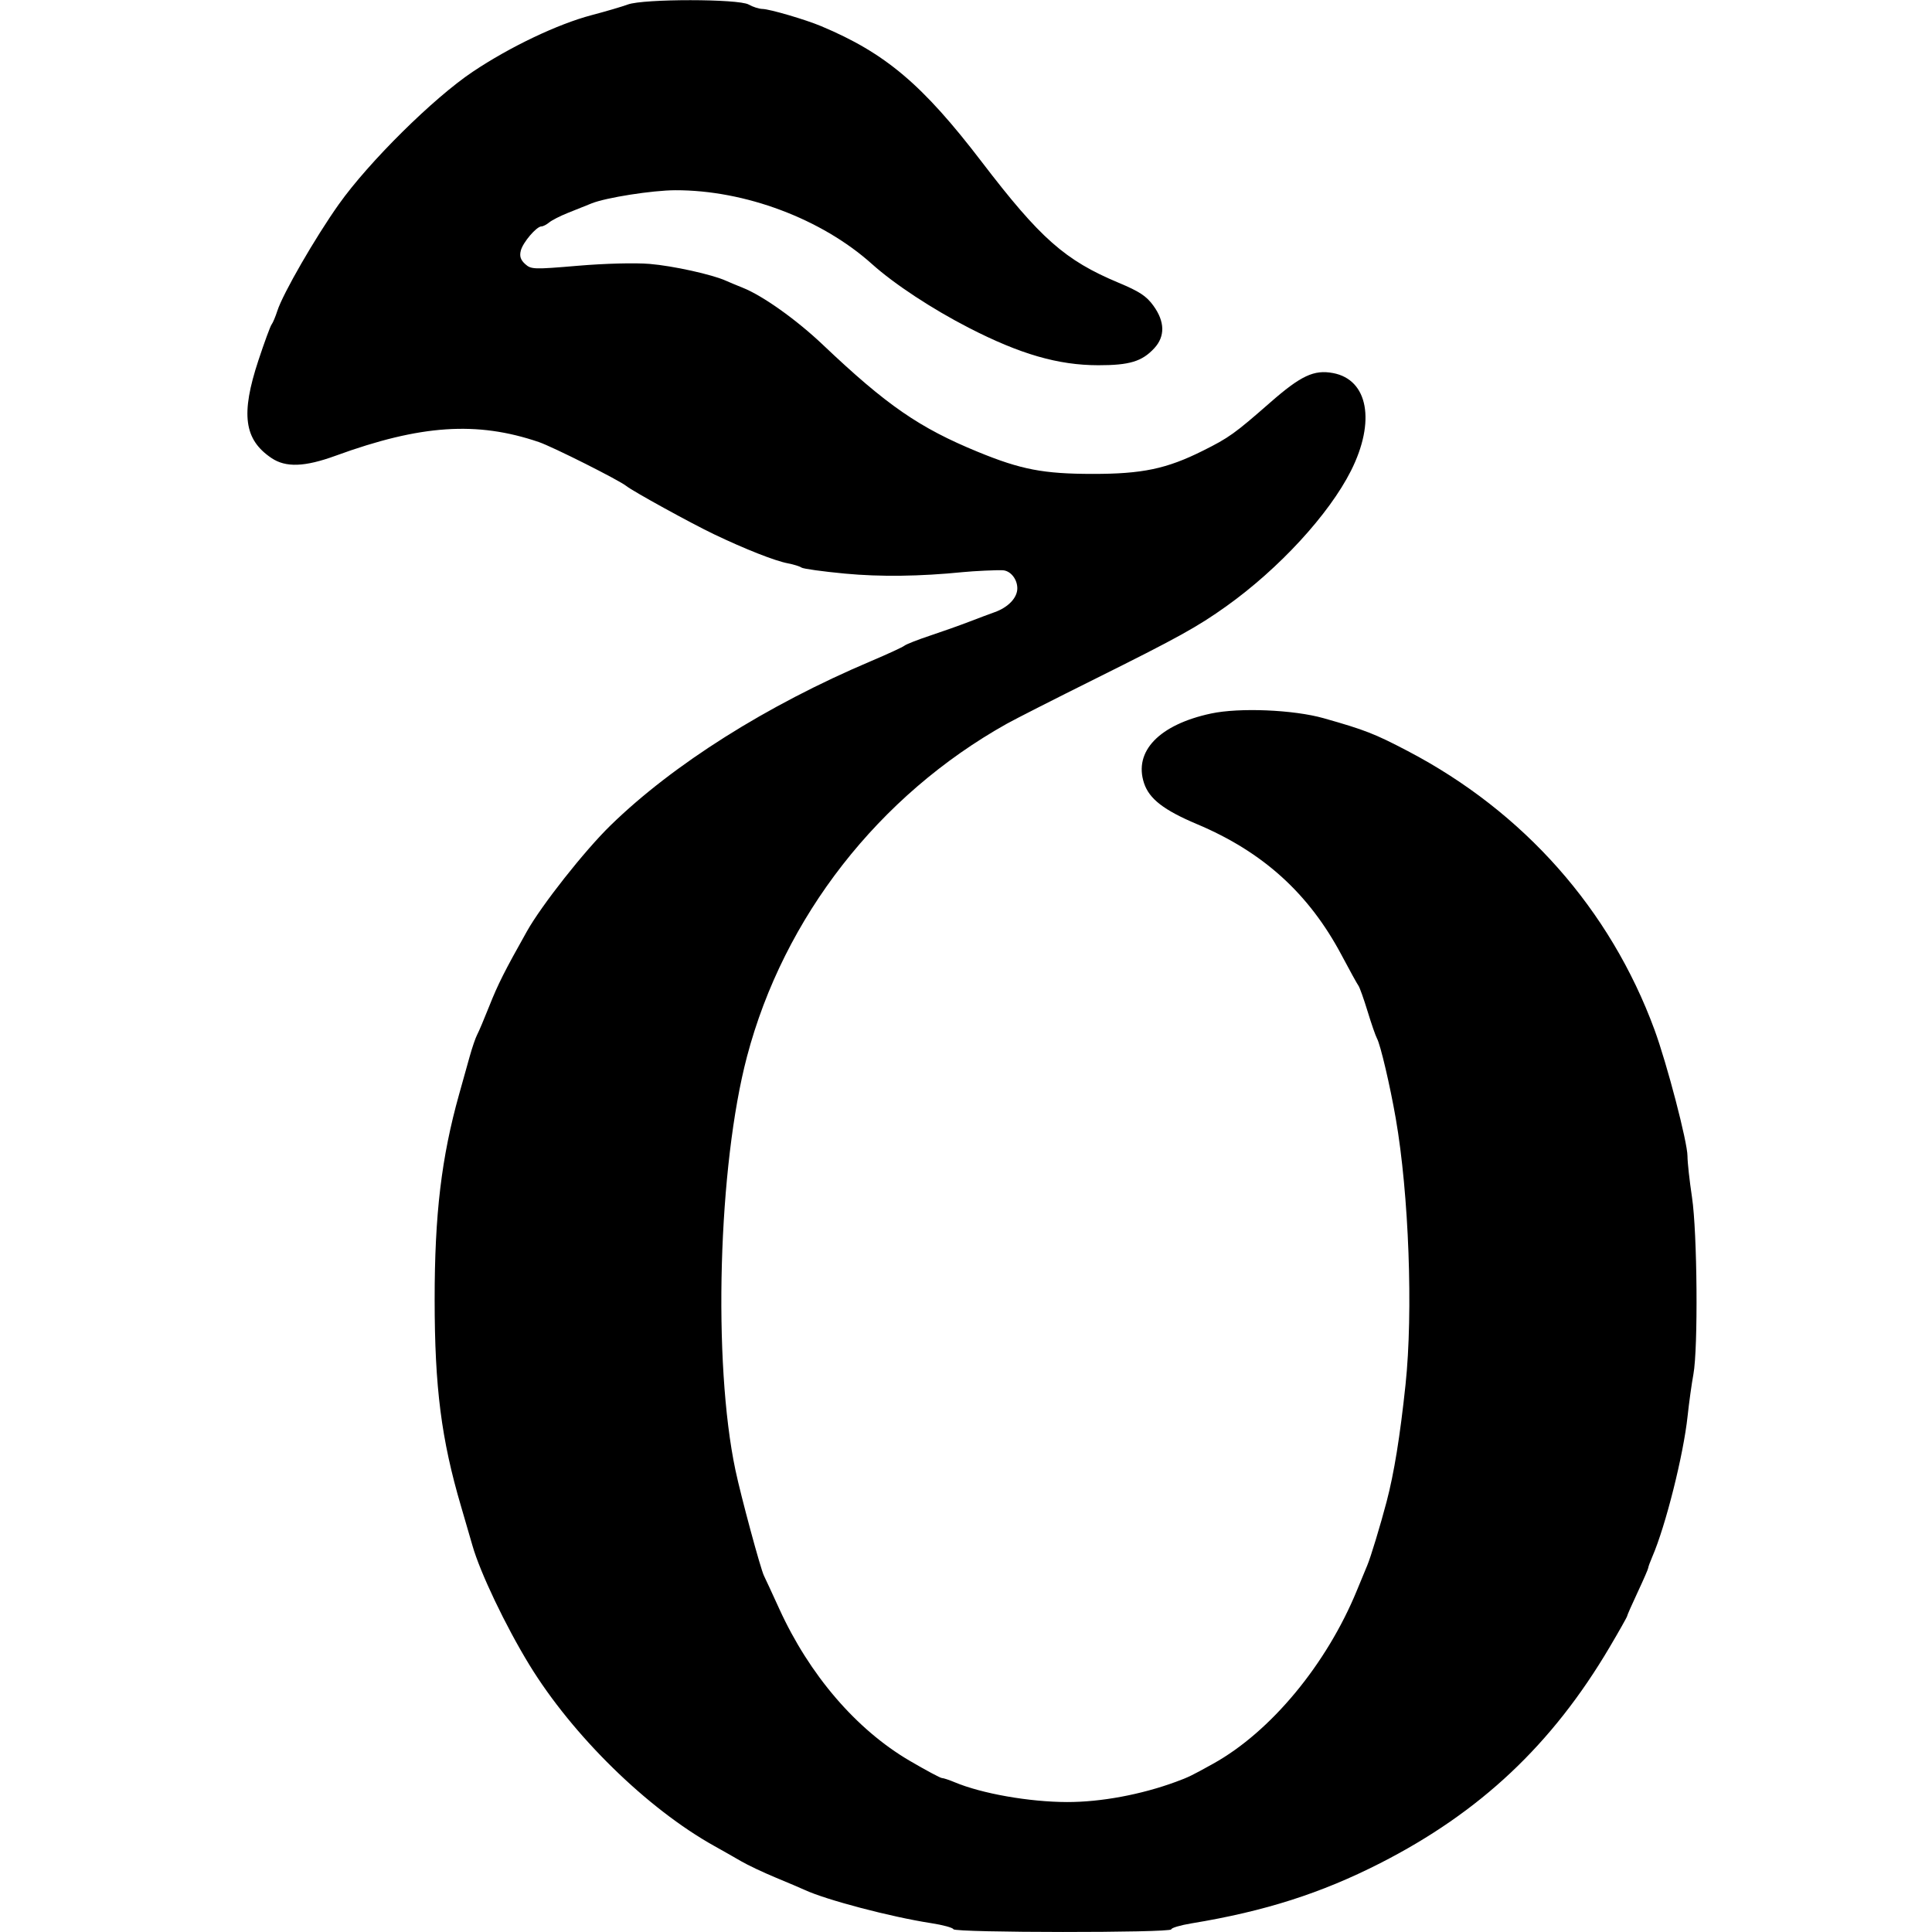 <svg xmlns="http://www.w3.org/2000/svg" width="640" height="640" viewBox="0 0 640 640" version="1.1">
	<path d="M 208 1.484 C 206.075 2.193, 200.675 3.781, 196 5.011 C 184.753 7.973, 168.981 15.482, 156.593 23.775 C 143.564 32.496, 122.176 53.665, 112.230 67.683 C 104.431 78.675, 93.713 97.254, 91.876 102.965 C 91.251 104.909, 90.392 106.950, 89.967 107.500 C 89.542 108.050, 87.576 113.400, 85.597 119.389 C 79.711 137.206, 80.834 145.602, 89.922 151.726 C 94.669 154.926, 100.931 154.702, 111.178 150.965 C 139.321 140.703, 157.965 139.449, 178.500 146.436 C 183.036 147.980, 205.091 159.064, 207.500 161.011 C 209.625 162.729, 228.888 173.328, 236.500 176.968 C 246.921 181.951, 256.695 185.798, 261.032 186.622 C 262.939 186.985, 264.950 187.612, 265.500 188.016 C 266.050 188.420, 272.526 189.319, 279.891 190.013 C 291.591 191.117, 304.731 190.950, 319 189.518 C 322.647 189.151, 330.236 188.800, 332.179 188.907 C 334.754 189.050, 337 191.840, 337 194.897 C 337 198.026, 333.990 201.194, 329.500 202.789 C 327.850 203.375, 324.025 204.810, 321 205.976 C 317.975 207.143, 312.165 209.206, 308.090 210.560 C 304.014 211.914, 300.189 213.417, 299.590 213.900 C 298.990 214.384, 294 216.686, 288.500 219.016 C 254.012 233.626, 223.001 253.190, 202.231 273.439 C 193.652 281.804, 179.437 299.810, 174.555 308.500 C 167.156 321.667, 164.937 326.073, 162.096 333.242 C 160.408 337.500, 158.597 341.775, 158.072 342.742 C 157.547 343.709, 156.426 346.975, 155.582 350 C 154.738 353.025, 153.165 358.650, 152.086 362.500 C 146.224 383.428, 143.975 402.299, 143.983 430.500 C 143.990 459.593, 146.180 476.747, 152.727 499 C 154.102 503.675, 155.803 509.525, 156.507 512 C 159.048 520.936, 167.518 538.684, 175.357 551.500 C 189.691 574.933, 214.416 599.146, 236.655 611.527 C 239.320 613.010, 243.300 615.273, 245.500 616.555 C 247.700 617.837, 252.875 620.285, 257 621.994 C 261.125 623.703, 265.400 625.521, 266.500 626.034 C 273.651 629.367, 295.131 635.015, 308.500 637.077 C 312.350 637.671, 315.650 638.572, 315.833 639.079 C 316.264 640.269, 388 640.311, 388 639.121 C 388 638.637, 391.038 637.742, 394.750 637.130 C 418.903 633.154, 437.590 627.194, 457.168 617.223 C 490.332 600.332, 514.158 577.907, 533.195 545.669 C 536.388 540.261, 539 535.628, 539 535.372 C 539 535.117, 540.575 531.543, 542.500 527.432 C 544.425 523.320, 546 519.697, 546 519.379 C 546 519.062, 546.613 517.384, 547.362 515.651 C 551.758 505.484, 557.656 481.999, 559.028 469.200 C 559.517 464.635, 560.386 458.364, 560.959 455.266 C 562.557 446.620, 562.253 408.258, 560.494 396.587 C 559.672 391.135, 559 385.009, 559 382.974 C 559 378.362, 552.207 352.349, 548.062 341.088 C 533.406 301.272, 504.764 268.919, 466.364 248.806 C 455.359 243.042, 452.196 241.807, 438.500 237.923 C 428.554 235.103, 410.602 234.349, 401.194 236.357 C 384.022 240.021, 375.493 248.875, 378.974 259.423 C 380.693 264.631, 385.527 268.375, 396.500 272.997 C 418.412 282.227, 433.615 296.013, 444.472 316.500 C 447.096 321.450, 449.579 325.950, 449.990 326.500 C 450.402 327.050, 451.767 330.875, 453.024 335 C 454.281 339.125, 455.685 343.175, 456.143 344 C 457.290 346.063, 460.479 359.647, 462.364 370.500 C 466.721 395.575, 468.152 434.552, 465.603 458.655 C 463.791 475.782, 461.809 488.032, 459.318 497.500 C 457.276 505.265, 454.031 515.952, 452.944 518.500 C 452.474 519.600, 450.938 523.314, 449.530 526.754 C 439.491 551.288, 420.978 573.636, 401.921 584.225 C 394.677 588.251, 393.737 588.708, 389.500 590.266 C 378.001 594.496, 364.659 596.974, 353.500 596.951 C 340.927 596.925, 325.192 594.152, 316.216 590.380 C 314.410 589.621, 312.523 589, 312.022 589 C 311.522 589, 306.700 586.417, 301.306 583.259 C 283.650 572.922, 268.127 554.837, 258.167 533 C 255.784 527.775, 253.494 522.825, 253.078 522 C 251.965 519.792, 245.453 495.685, 243.623 487 C 236.084 451.215, 237.901 386.218, 247.452 350 C 259.636 303.798, 291.078 263.516, 333.500 239.761 C 336.250 238.221, 349.300 231.588, 362.500 225.020 C 390.230 211.225, 396.637 207.681, 406.237 200.831 C 423.722 188.354, 440.259 170.378, 447.526 155.949 C 455.755 139.607, 453.215 125.764, 441.586 123.582 C 435.280 122.399, 430.929 124.440, 420.750 133.357 C 408.981 143.667, 407.132 144.991, 398.443 149.326 C 386.449 155.310, 378.391 157.002, 361.936 156.988 C 345.650 156.975, 338.235 155.553, 324 149.714 C 304.536 141.731, 293.729 134.270, 272.629 114.249 C 263.798 105.870, 252.665 97.948, 246 95.301 C 244.075 94.536, 241.600 93.503, 240.500 93.006 C 235.897 90.924, 222.931 88.064, 215.177 87.420 C 210.355 87.020, 200.373 87.279, 191.446 88.037 C 176.760 89.283, 175.940 89.256, 173.962 87.466 C 172.452 86.099, 172.058 84.894, 172.515 83.044 C 173.184 80.331, 177.720 75, 179.358 75 C 179.900 75, 181.053 74.409, 181.921 73.688 C 182.790 72.966, 185.525 71.565, 188 70.575 C 190.475 69.585, 194.075 68.140, 196 67.365 C 200.759 65.449, 216.119 63.039, 223.709 63.017 C 246.757 62.953, 272.177 72.493, 288.857 87.469 C 296.240 94.098, 308.771 102.344, 321.014 108.630 C 337.982 117.342, 350.539 120.970, 363.782 120.988 C 374.158 121.001, 378.296 119.750, 382.357 115.371 C 385.994 111.448, 385.903 106.547, 382.095 101.290 C 379.757 98.062, 377.495 96.570, 370.509 93.646 C 352.800 86.233, 344.627 79.010, 325.208 53.616 C 305.607 27.983, 293.315 17.596, 272 8.654 C 266.802 6.473, 254.965 3.005, 252.582 2.965 C 251.437 2.945, 249.375 2.286, 248 1.500 C 244.652 -0.414, 213.186 -0.427, 208 1.484" stroke="none" fill="black" fill-rule="evenodd"/>
</svg>